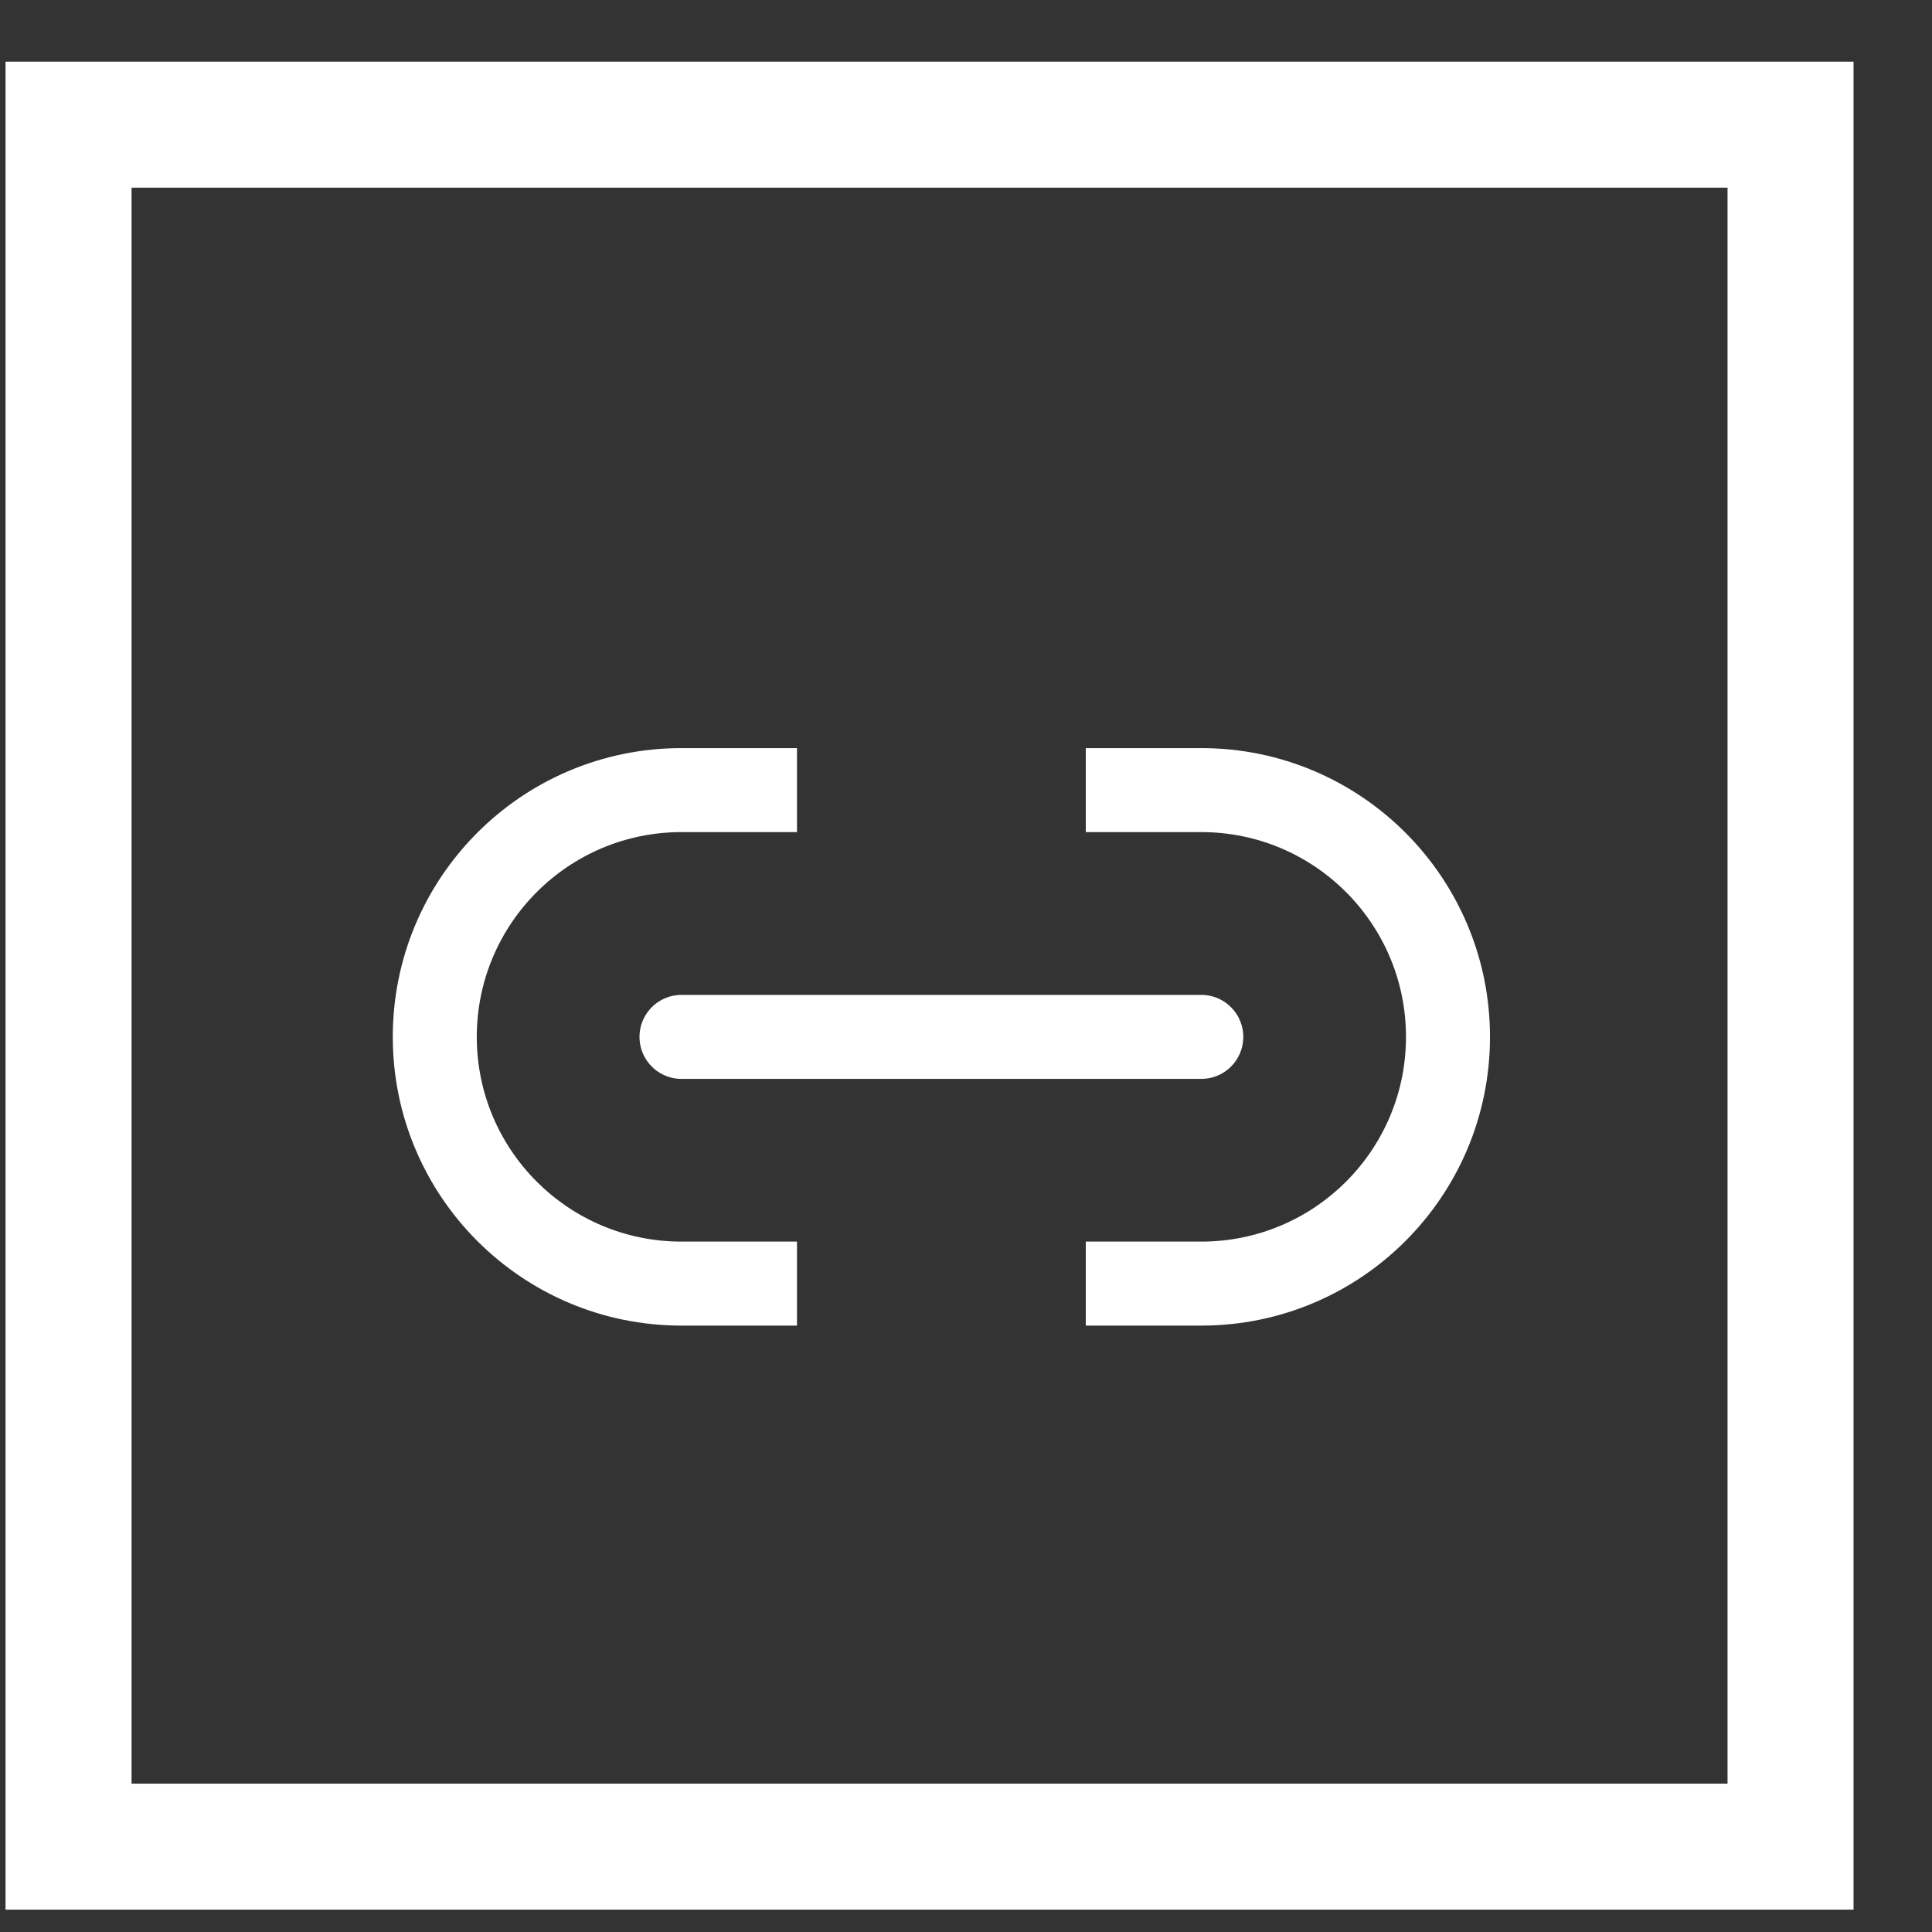 <svg width="23" height="23" viewBox="0 0 23 23" fill="none" xmlns="http://www.w3.org/2000/svg">
<rect x="0" y="0" width="23" height="23" fill="#333333" stroke="none"/>
<rect x="0.816" y="1.484" width="20.5" height="20.5" stroke="white" stroke-width="1.5"/>
<path d="M8.113 12.344H14.301" stroke="white" stroke-linecap="round"/>
<path fill-rule="evenodd" clip-rule="evenodd" d="M9.488 8.906H8.113C6.215 8.906 4.676 10.445 4.676 12.344C4.676 14.242 6.215 15.781 8.113 15.781H9.488V14.781H8.113C6.767 14.781 5.676 13.69 5.676 12.344C5.676 10.998 6.767 9.906 8.113 9.906H9.488V8.906Z" fill="white"/>
<path fill-rule="evenodd" clip-rule="evenodd" d="M12.926 15.781L14.301 15.781C16.199 15.781 17.738 14.242 17.738 12.344C17.738 10.445 16.199 8.906 14.301 8.906L12.926 8.906L12.926 9.906L14.301 9.906C15.647 9.906 16.738 10.998 16.738 12.344C16.738 13.69 15.647 14.781 14.301 14.781L12.926 14.781L12.926 15.781Z" fill="white"/>
</svg>
